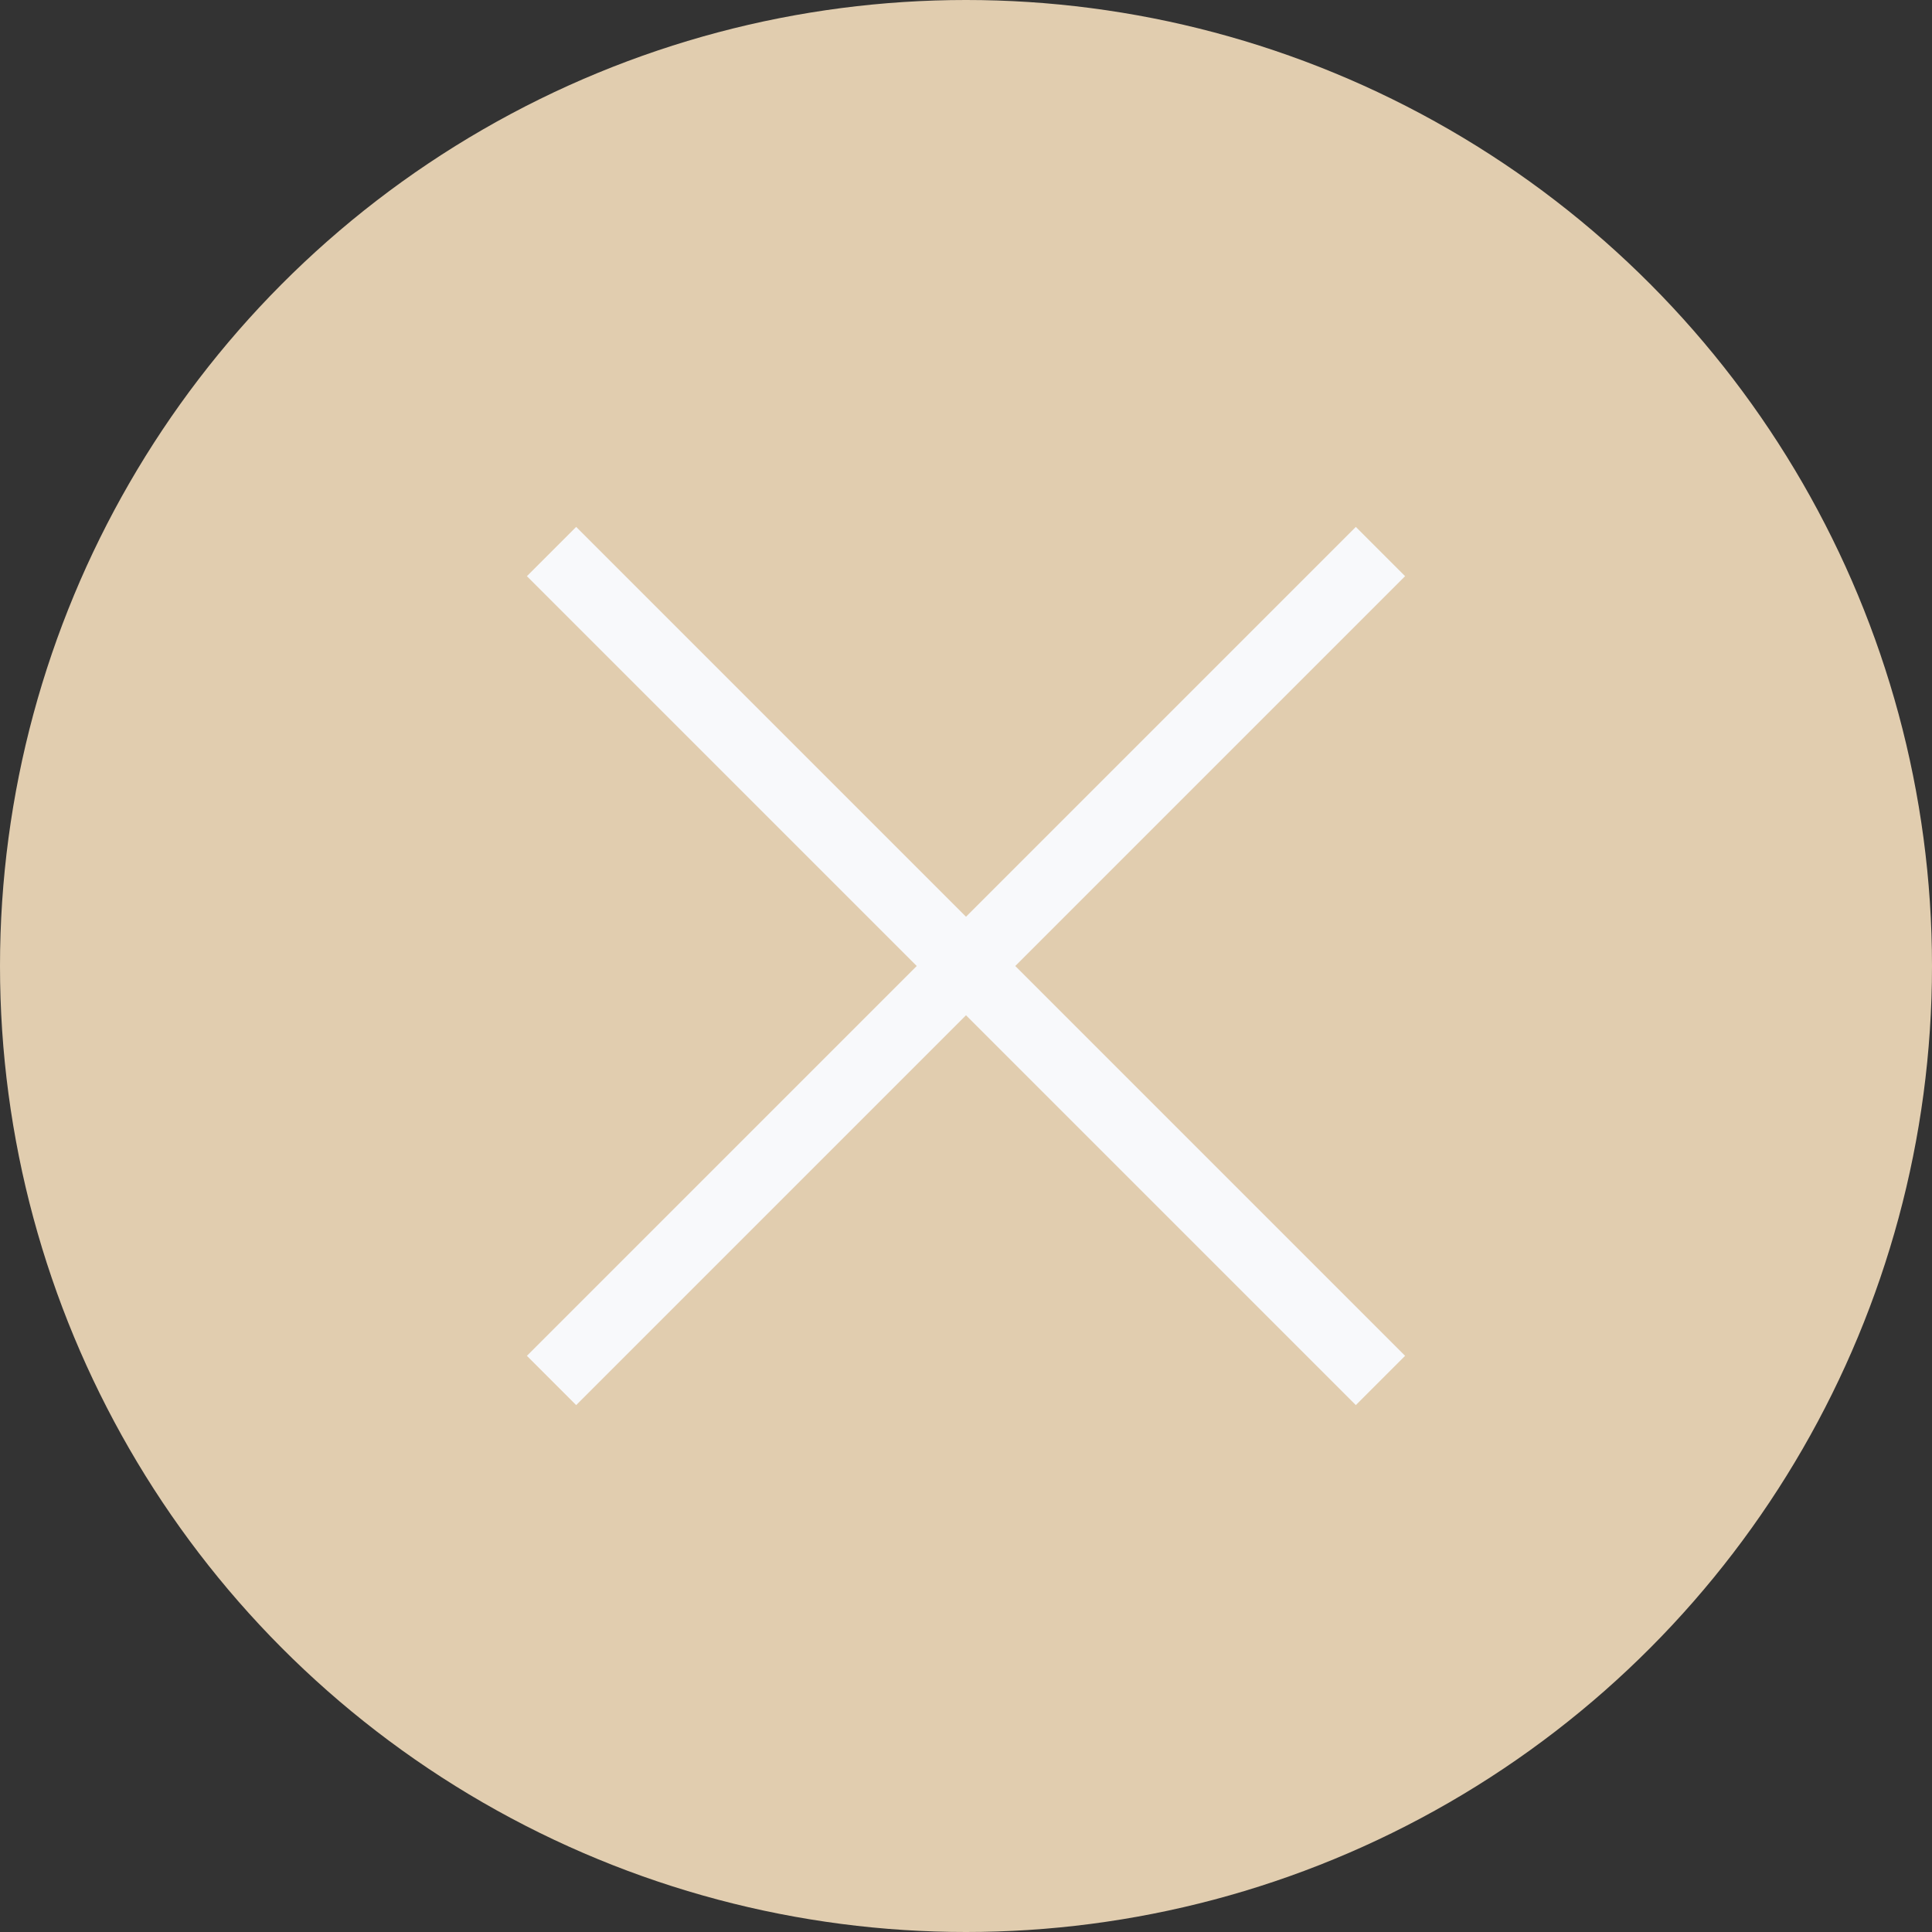 <svg width="44" height="44" viewBox="0 0 44 44" fill="none" xmlns="http://www.w3.org/2000/svg">
<rect x="0" y="0" width="44" height="44" fill="#333333" stroke="none"/>
<circle cx="22" cy="22" r="22" fill="#E1CDAF"/>
<path d="M13.122 32L12 30.878L20.878 22L12 13.122L13.122 12L22 20.878L30.878 12L32 13.122L23.122 22L32 30.878L30.878 32L22 23.122L13.122 32Z" fill="#F8F9FB"/>
</svg>
